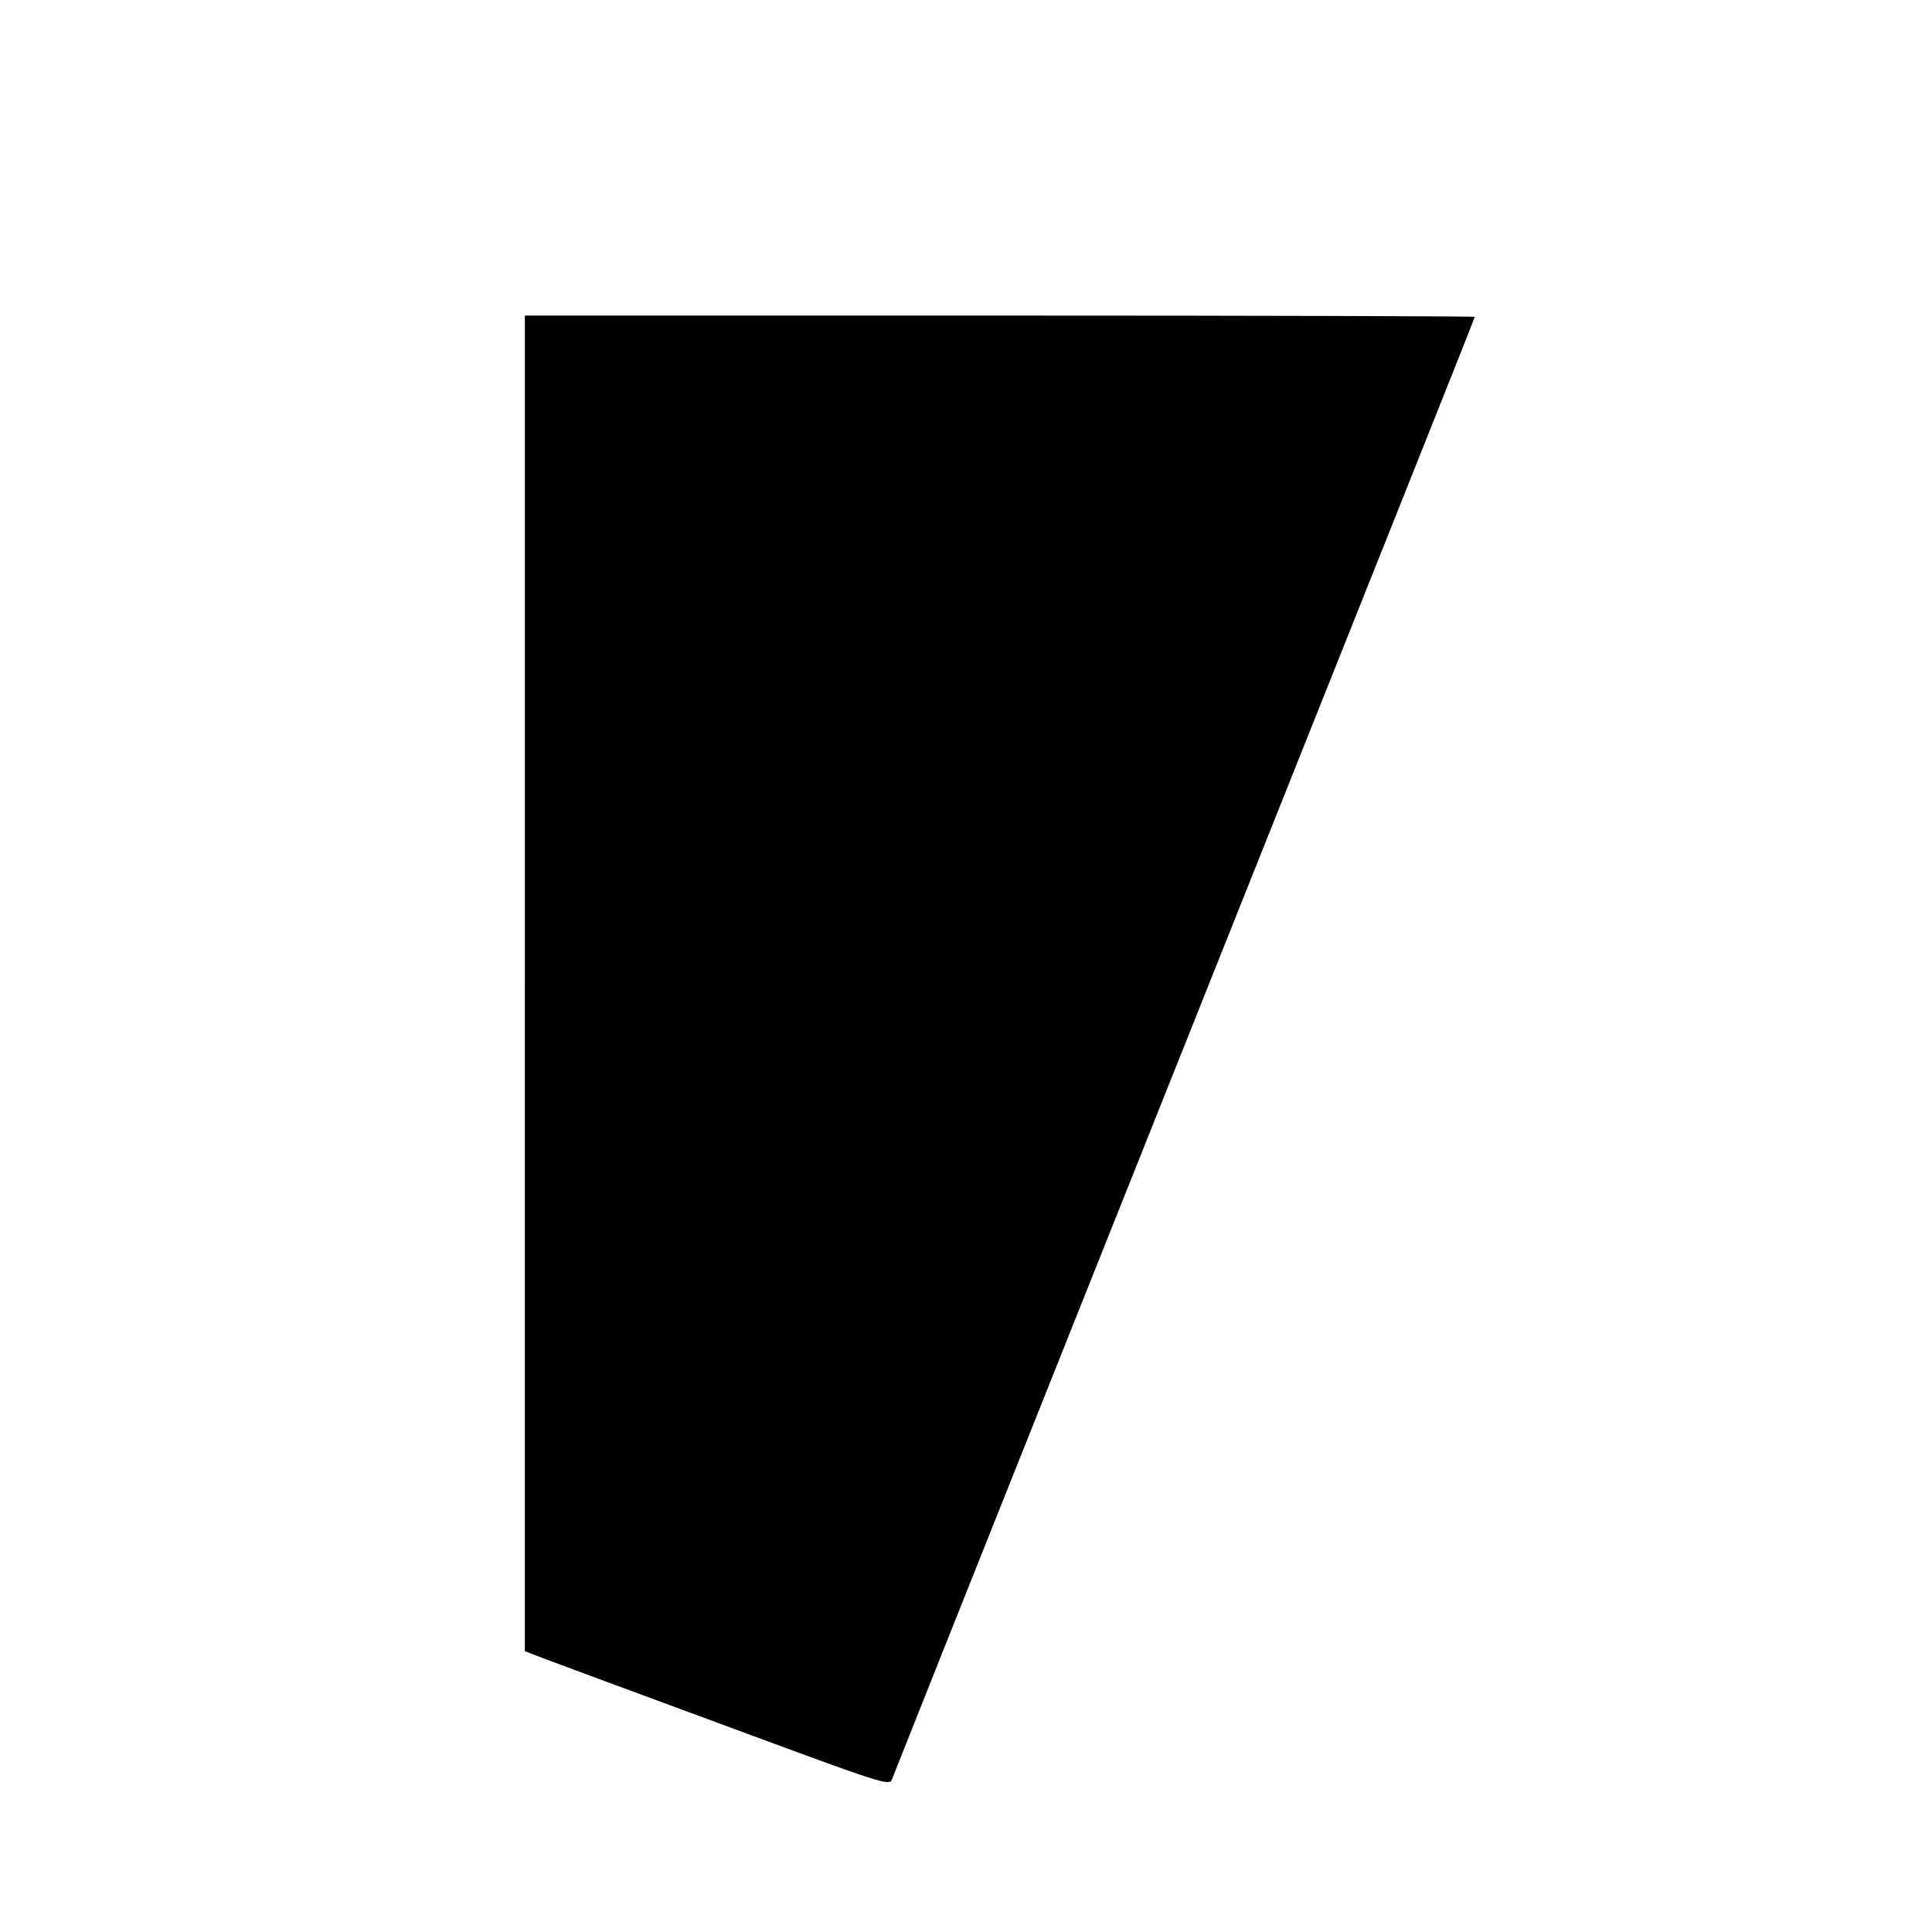 <?xml version="1.0" standalone="no"?>
<!DOCTYPE svg PUBLIC "-//W3C//DTD SVG 20010904//EN"
 "http://www.w3.org/TR/2001/REC-SVG-20010904/DTD/svg10.dtd">
<svg version="1.0" xmlns="http://www.w3.org/2000/svg"
 width="600pt" height="600pt" viewBox="0 0 600 600"
 preserveAspectRatio="xMidYMid meet">
<g transform="translate(0,600) scale(0.1,-0.1)"
fill="#000000" stroke="none">
<path d="M1630 2946 l0 -2074 68 -26 c37 -14 291 -108 565 -209 481 -178 499
-184 507 -163 19 50 1024 2569 1579 3960 127 318 231 580 231 582 0 2 -664 4
-1475 4 l-1475 0 0 -2074z"/>
</g>
</svg>
